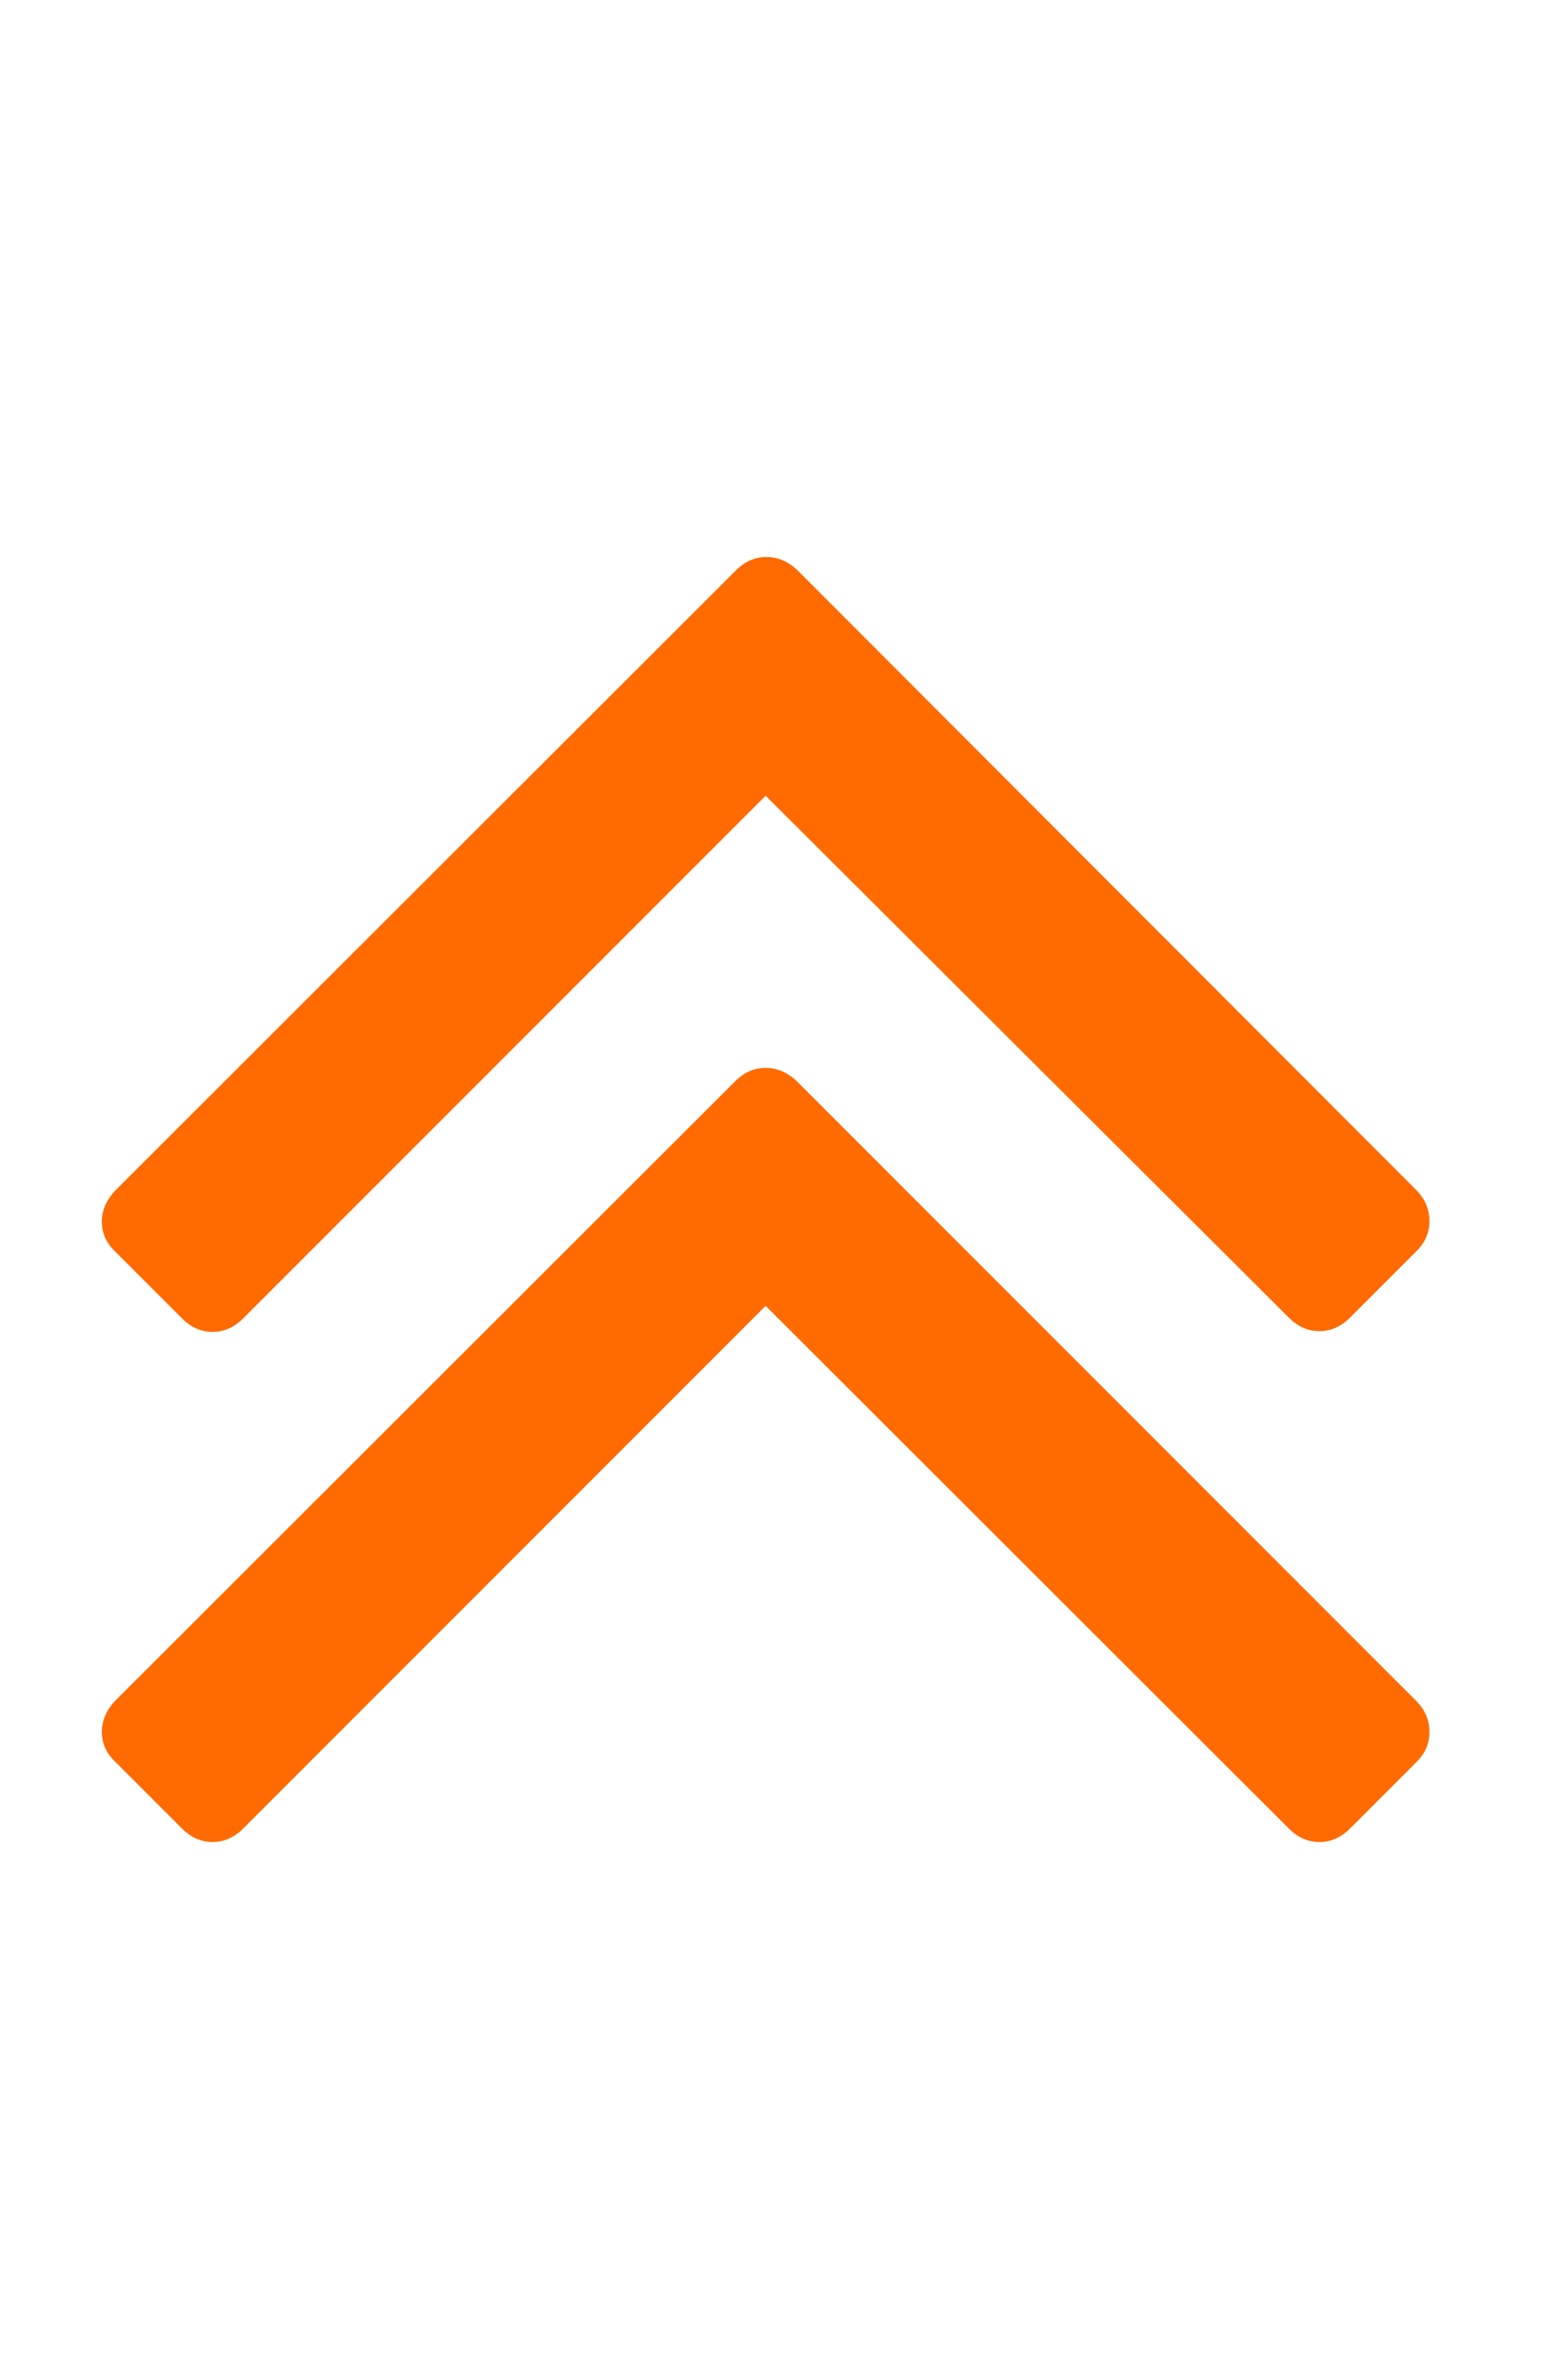 <svg viewBox="0 0 21 32" xmlns="http://www.w3.org/2000/svg" fill="#ff6b00"><path d="M19.23 23.29q0 .23-.17.4l-.9.9q-.18.18-.41.18t-.41-.18l-7.04-7.03-7.03 7.03q-.18.18-.41.18t-.41-.18l-.9-.9q-.18-.17-.18-.4t.18-.42l8.34-8.33q.18-.18.41-.18t.42.18l8.33 8.33q.18.18.18.42zm0-6.87q0 .23-.17.4l-.9.9q-.18.18-.41.18t-.41-.18L10.3 10.7l-7.03 7.03q-.18.18-.41.18t-.41-.18l-.9-.9q-.18-.17-.18-.4t.18-.42L9.9 7.67q.18-.18.41-.18t.42.18L19.05 16q.18.18.18.42z"/></svg>